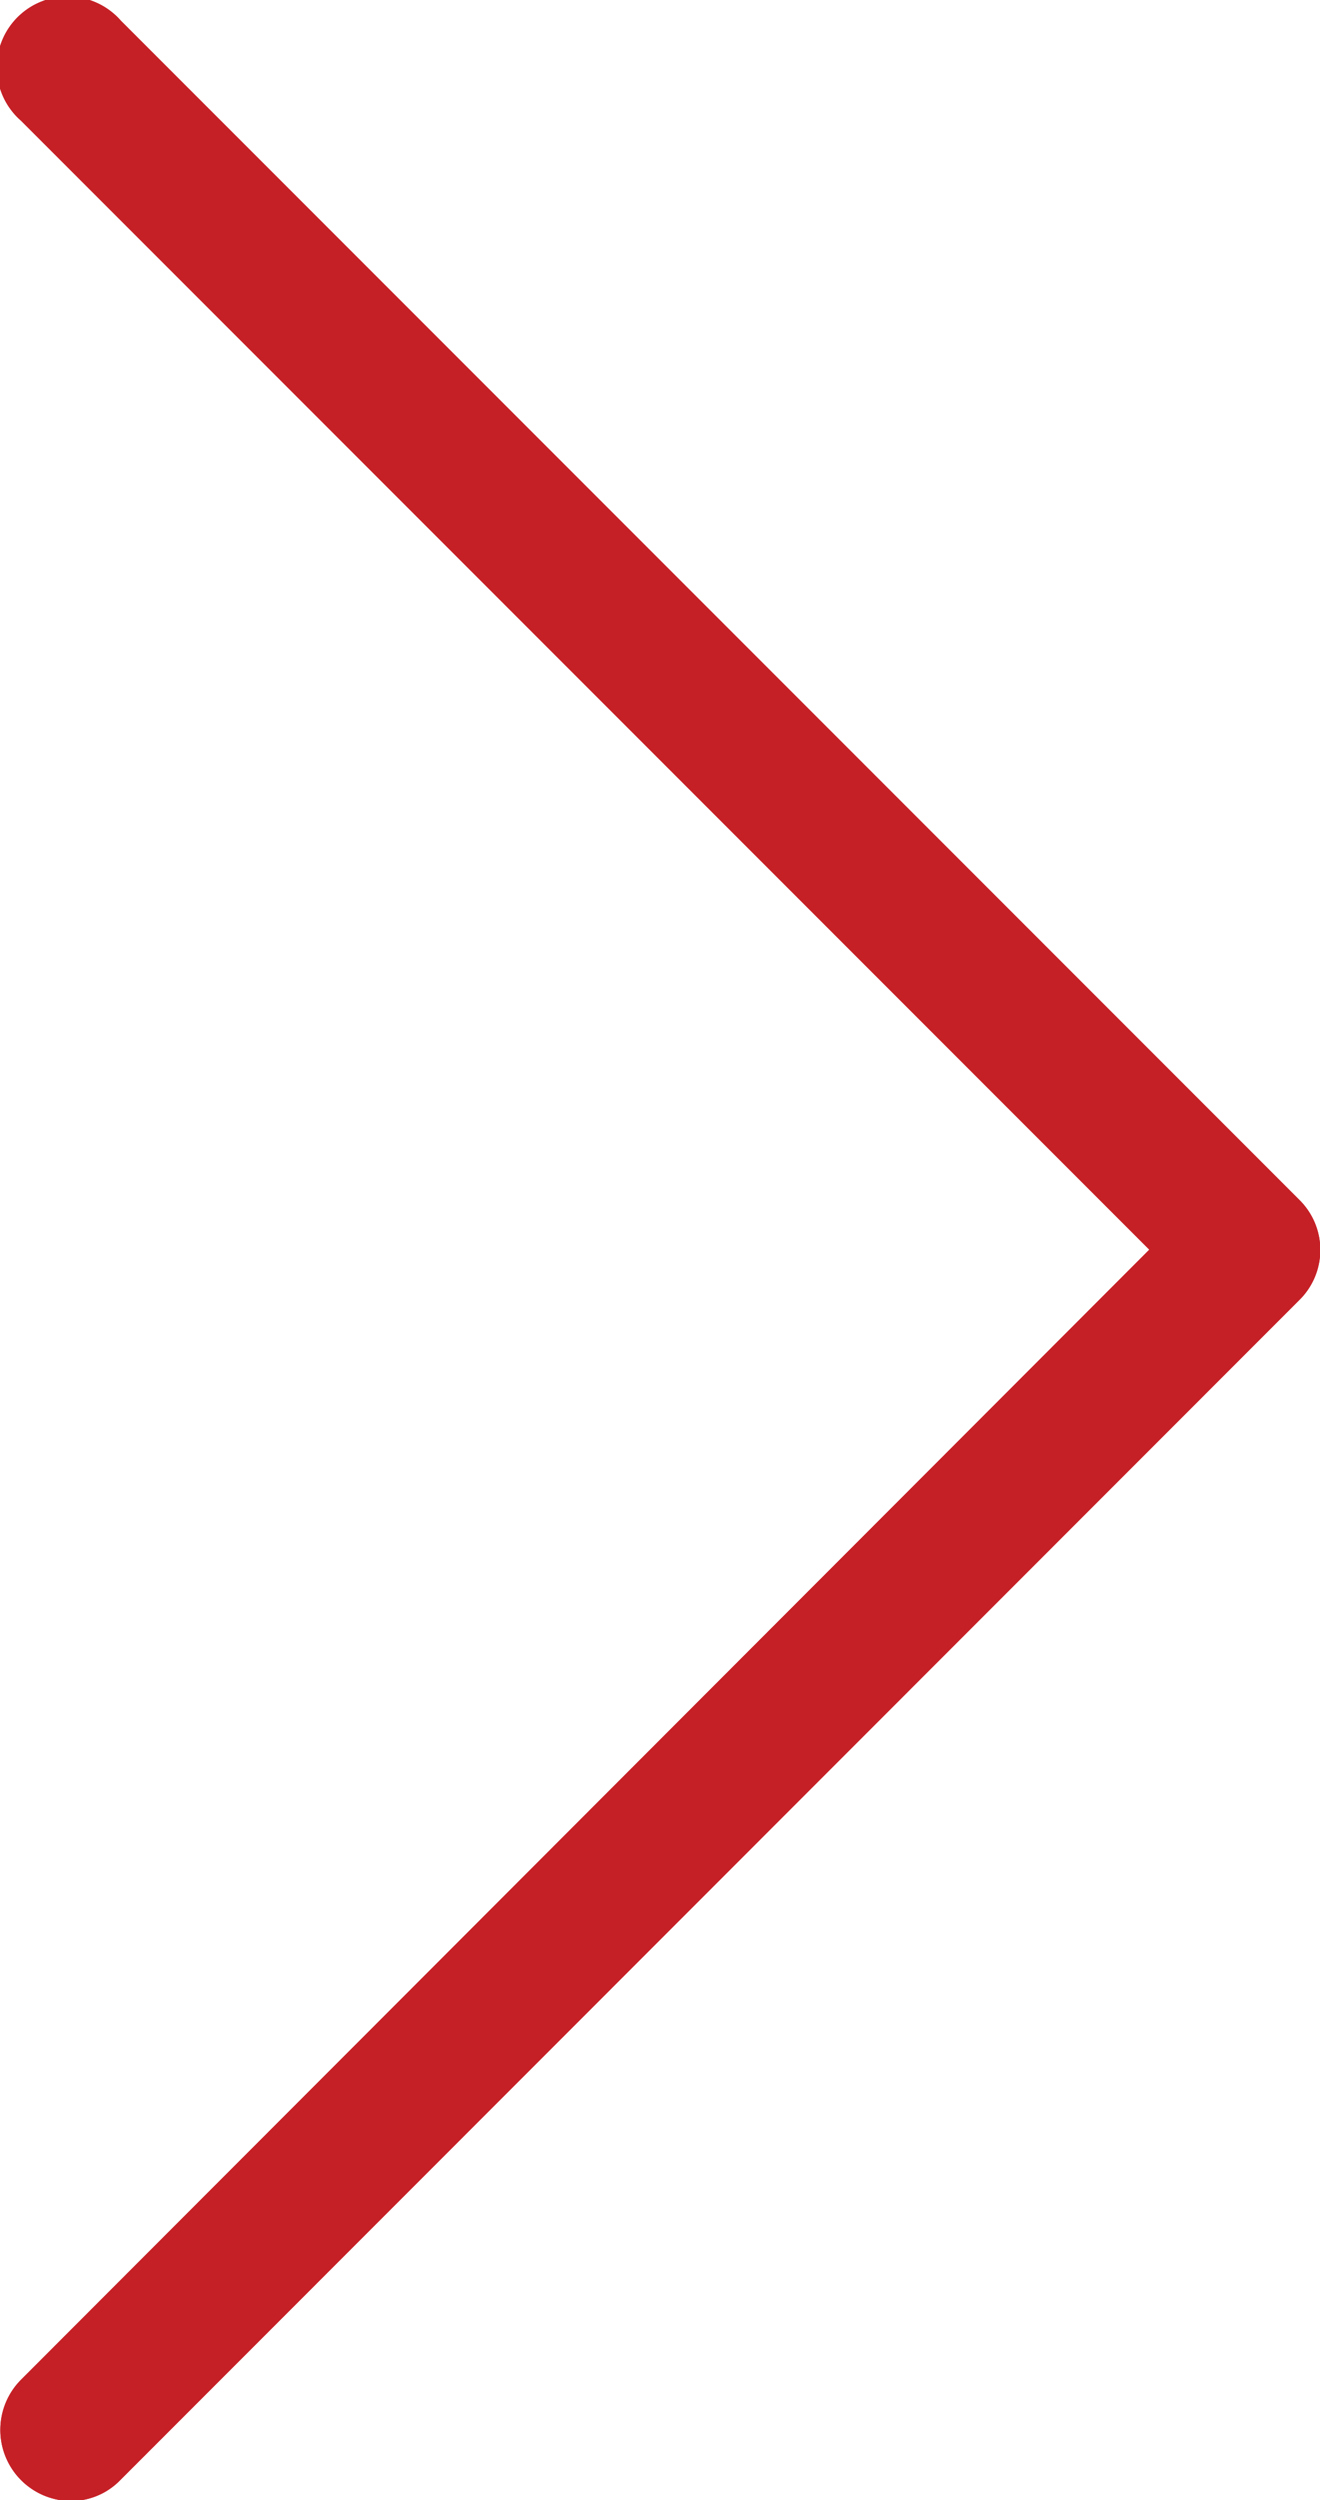 <svg xmlns="http://www.w3.org/2000/svg" width="4.717" height="8.929" viewBox="0 0 4.717 8.929"><defs><style>.a{fill:#c52026;}</style></defs><g transform="translate(-112.556)"><path class="a" d="M117.2,4.286,112.988.074a.253.253,0,1,0-.357.357l4.032,4.032L112.63,8.5a.254.254,0,0,0,.178.432.246.246,0,0,0,.178-.075L117.2,4.642A.251.251,0,0,0,117.2,4.286Z" transform="translate(0)"/><path class="a" d="M117.2,4.286,112.988.074a.253.253,0,1,0-.357.357l4.032,4.032L112.63,8.5a.254.254,0,0,0,.178.432.246.246,0,0,0,.178-.075L117.2,4.642A.251.251,0,0,0,117.2,4.286Z" transform="translate(0)"/></g></svg>